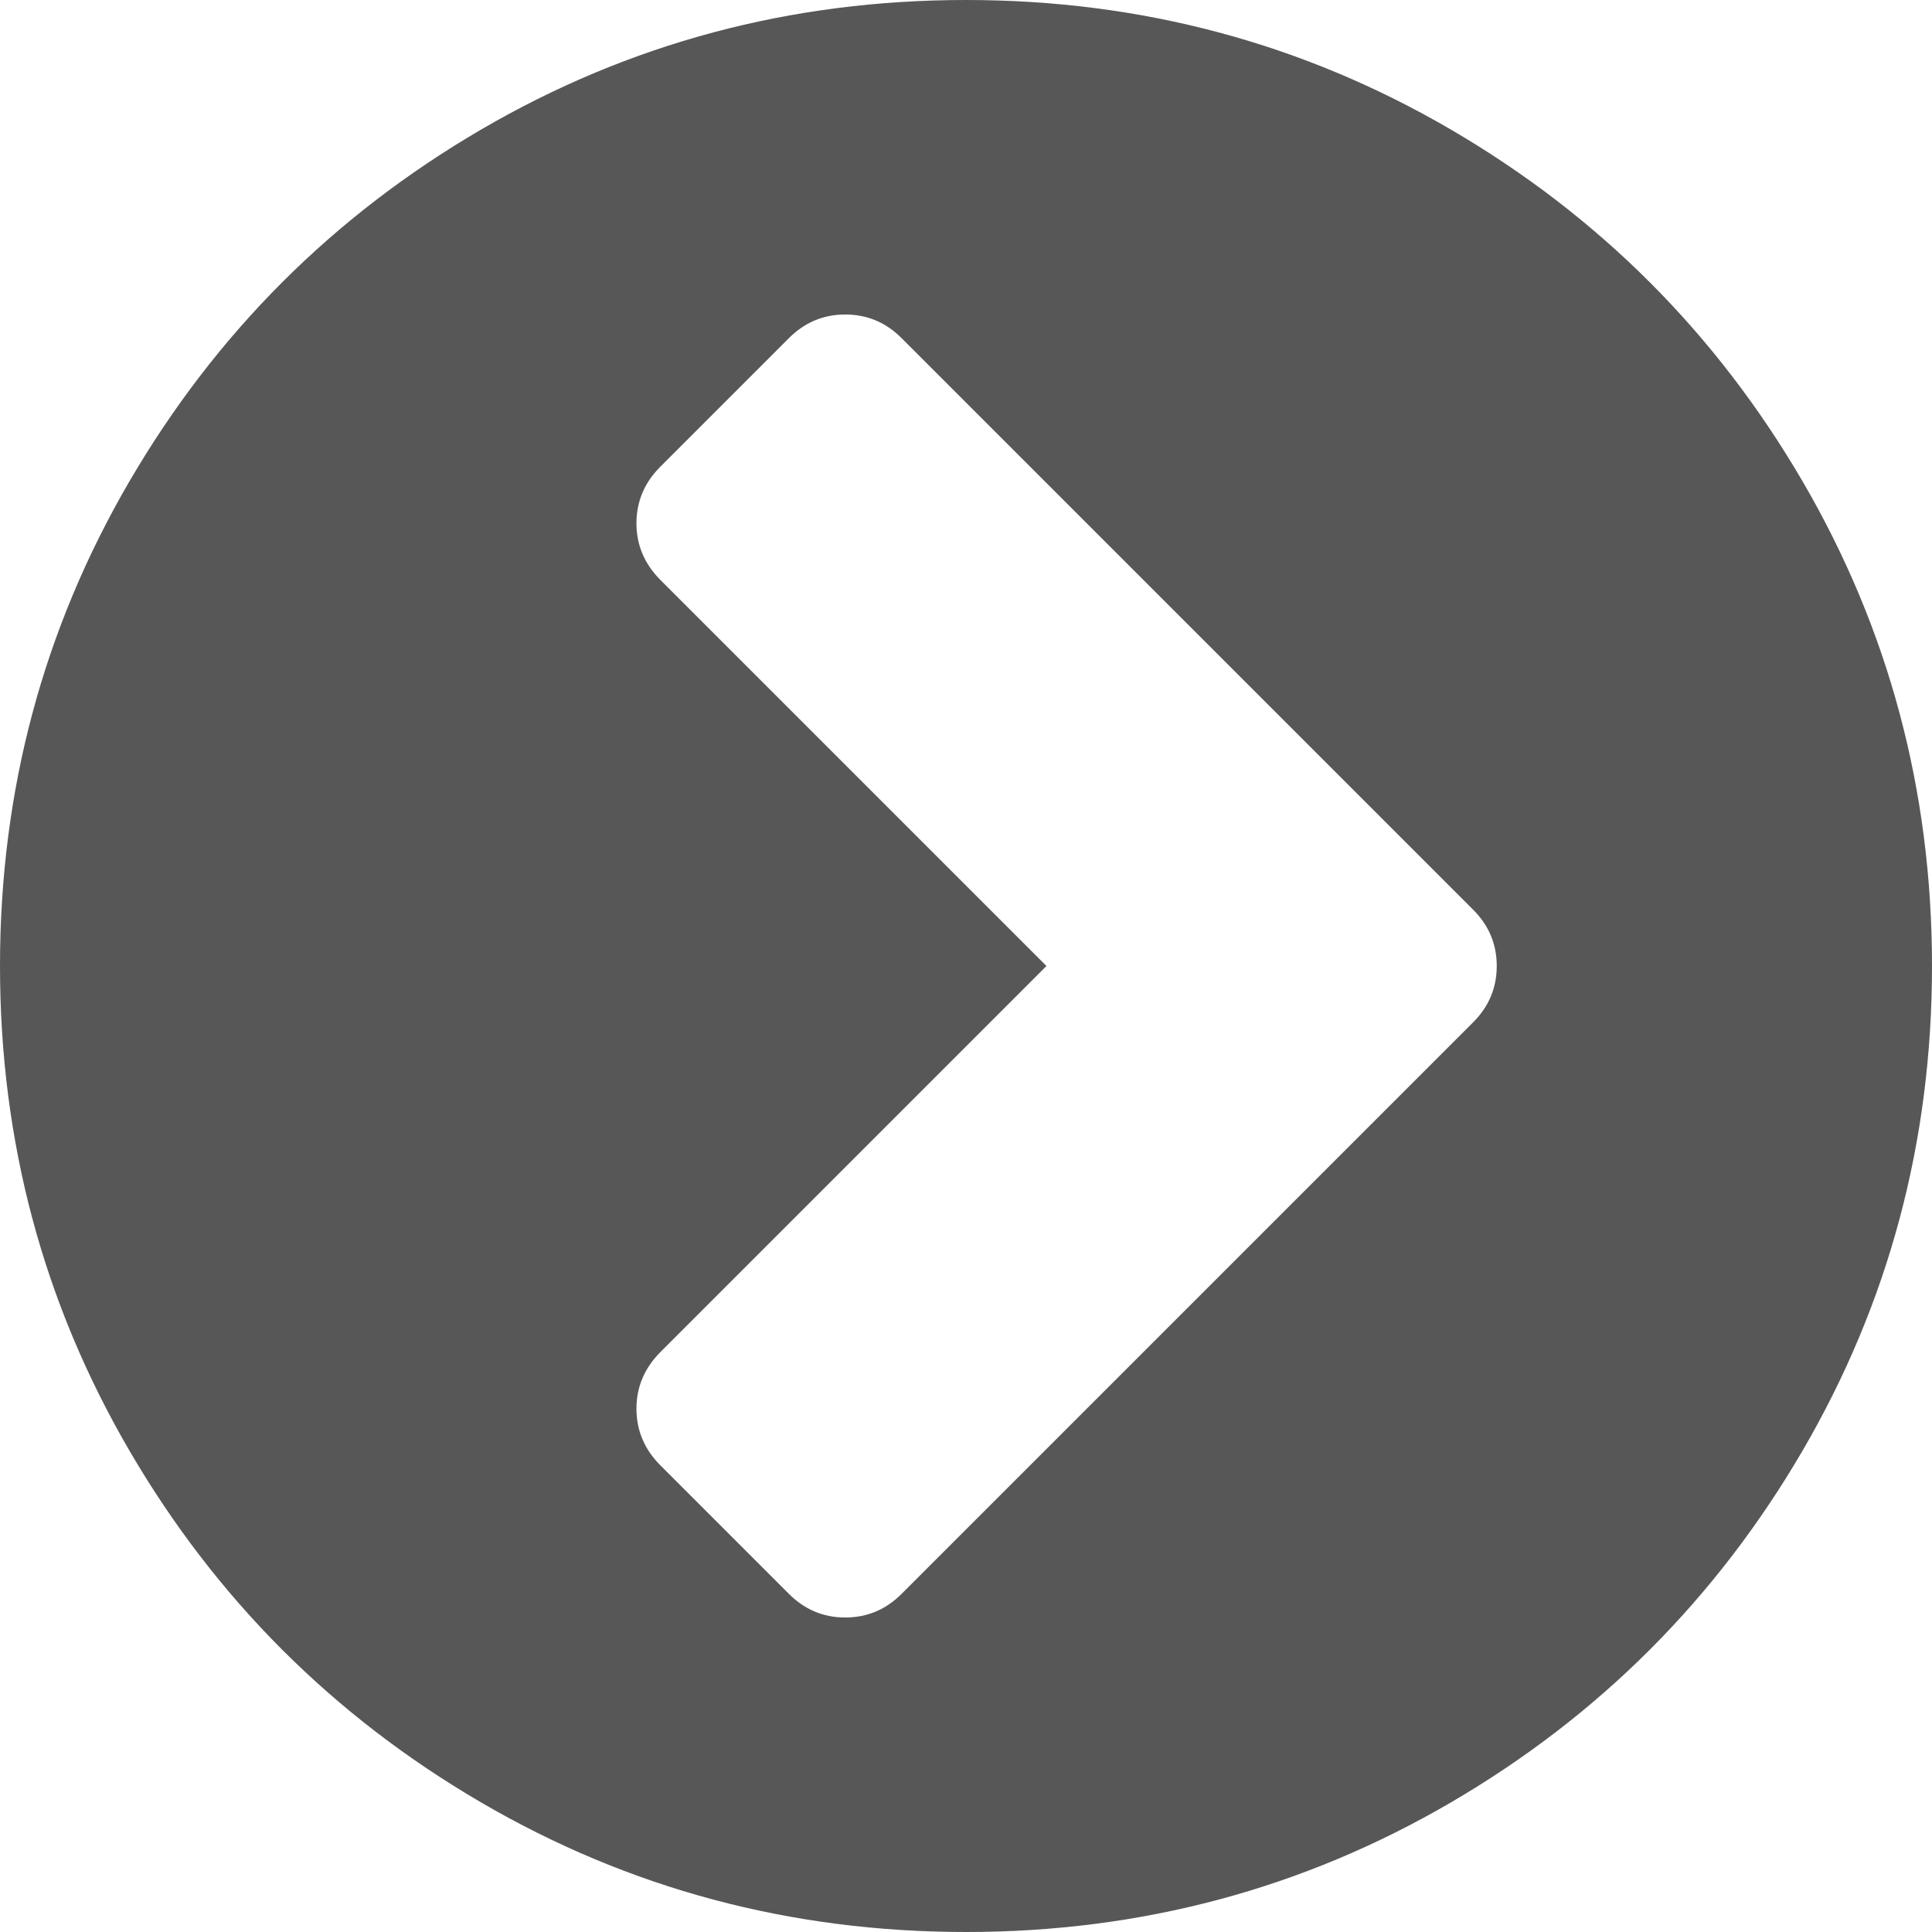 ﻿<?xml version="1.0" encoding="utf-8"?>
<svg version="1.1" xmlns:xlink="http://www.w3.org/1999/xlink" width="14px" height="14px" xmlns="http://www.w3.org/2000/svg">
  <g transform="matrix(1 0 0 1 -342 -162 )">
    <path d="M 6.125 11.721  C 6.283 11.721  6.42 11.664  6.535 11.548  L 10.673 7.41  C 10.789 7.295  10.846 7.158  10.846 7  C 10.846 6.842  10.789 6.705  10.673 6.59  L 6.535 2.452  C 6.42 2.336  6.283 2.279  6.125 2.279  C 5.967 2.279  5.83 2.336  5.715 2.452  L 4.785 3.382  C 4.67 3.497  4.612 3.634  4.612 3.792  C 4.612 3.95  4.67 4.086  4.785 4.202  L 7.583 7  L 4.785 9.798  C 4.67 9.914  4.612 10.05  4.612 10.208  C 4.612 10.366  4.67 10.503  4.785 10.618  L 5.715 11.548  C 5.83 11.664  5.967 11.721  6.125 11.721  Z M 13.061 3.486  C 13.687 4.559  14 5.73  14 7  C 14 8.27  13.687 9.441  13.061 10.514  C 12.435 11.586  11.586 12.435  10.514 13.061  C 9.441 13.687  8.27 14  7 14  C 5.73 14  4.559 13.687  3.486 13.061  C 2.414 12.435  1.565 11.586  0.939 10.514  C 0.313 9.441  0 8.27  0 7  C 0 5.73  0.313 4.559  0.939 3.486  C 1.565 2.414  2.414 1.565  3.486 0.939  C 4.559 0.313  5.73 0  7 0  C 8.27 0  9.441 0.313  10.514 0.939  C 11.586 1.565  12.435 2.414  13.061 3.486  Z " fill-rule="nonzero" fill="#575757" stroke="none" transform="matrix(1 0 0 1 342 162 )" />
  </g>
</svg>